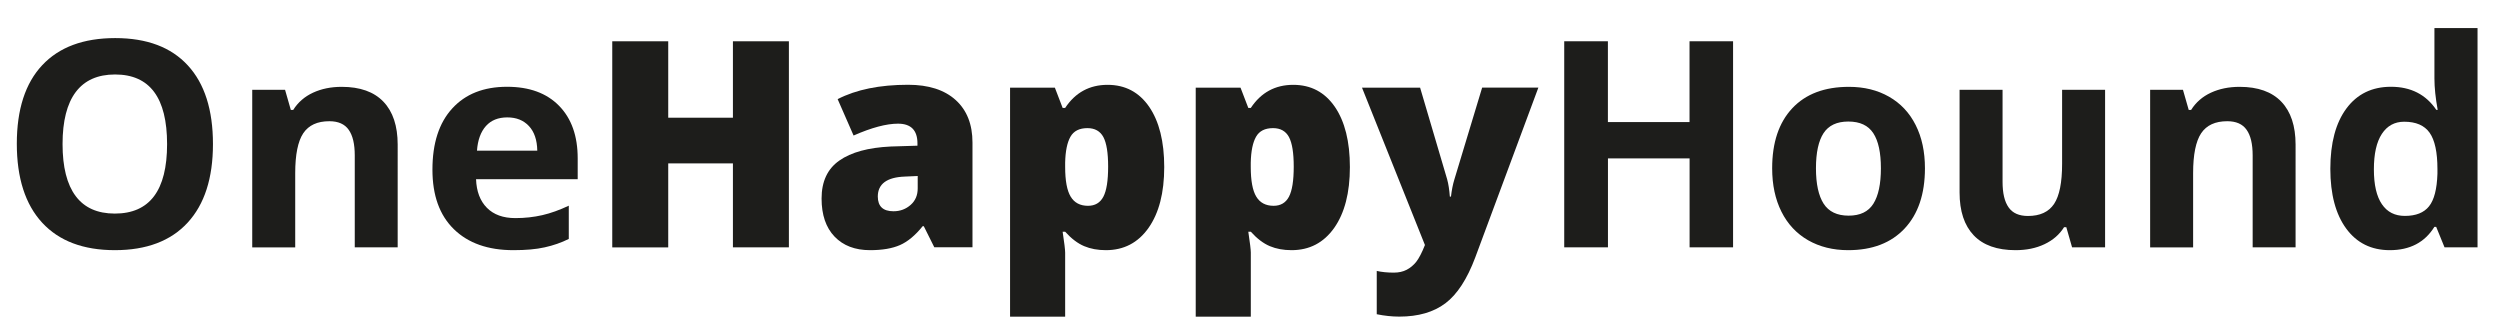 <?xml version="1.0" encoding="utf-8"?>
<!-- Generator: Adobe Illustrator 25.0.0, SVG Export Plug-In . SVG Version: 6.00 Build 0)  -->
<svg version="1.1" id="Layer_1" xmlns="http://www.w3.org/2000/svg" xmlns:xlink="http://www.w3.org/1999/xlink" x="0px" y="0px"
	 viewBox="0 0 3984.4 529" style="enable-background:new 0 0 3984.4 529;" xml:space="preserve">
<style type="text/css">
	.st0{enable-background:new    ;}
	.st1{fill:#1D1D1B;}
</style>
<g class="st0">
	<path class="st1" d="M339.4,229.6c0,54.4-13.5,96.1-40.4,125.3s-65.6,43.8-115.9,43.8c-50.3,0-89-14.6-115.9-43.8
		s-40.4-71.1-40.4-125.8c0-54.7,13.5-96.4,40.5-125.2c27-28.8,65.8-43.2,116.3-43.2c50.5,0,89.1,14.5,115.8,43.6
		C326.1,133.3,339.4,175.1,339.4,229.6z M99.7,229.6c0,36.7,7,64.3,20.9,82.9c13.9,18.6,34.7,27.9,62.4,27.9
		c55.6,0,83.3-36.9,83.3-110.7c0-74-27.6-111-82.9-111c-27.7,0-48.6,9.3-62.7,28C106.8,165.2,99.7,192.9,99.7,229.6z"/>
	<path class="st1" d="M633.9,394.2h-68.5V247.6c0-18.1-3.2-31.7-9.7-40.8c-6.4-9.1-16.7-13.6-30.8-13.6c-19.2,0-33,6.4-41.6,19.2
		c-8.5,12.8-12.8,34-12.8,63.7v118.2h-68.5V143.1h52.3l9.2,32.1h3.8c7.6-12.1,18.2-21.3,31.6-27.5c13.4-6.2,28.6-9.3,45.7-9.3
		c29.2,0,51.4,7.9,66.5,23.7c15.1,15.8,22.7,38.6,22.7,68.4V394.2z"/>
	<path class="st1" d="M818.1,398.7c-40.4,0-72-11.2-94.8-33.5c-22.8-22.3-34.1-53.9-34.1-94.8c0-42.1,10.5-74.6,31.6-97.6
		c21-23,50.1-34.5,87.3-34.5c35.5,0,63.1,10.1,82.9,30.3c19.8,20.2,29.7,48.1,29.7,83.8v33.2h-162c0.7,19.5,6.5,34.7,17.3,45.6
		c10.8,10.9,25.9,16.4,45.4,16.4c15.1,0,29.4-1.6,42.9-4.7c13.5-3.1,27.6-8.2,42.2-15.1v53c-12,6-24.8,10.4-38.4,13.4
		C854.4,397.3,837.8,398.7,818.1,398.7z M808.5,187.1c-14.5,0-25.9,4.6-34.1,13.8c-8.2,9.2-13,22.3-14.2,39.2h96.1
		c-0.3-16.9-4.7-30-13.3-39.2S823,187.1,808.5,187.1z"/>
</g>
<g class="st0">
	<path class="st1" d="M1257.3,394.2h-89.2V260.4H1065v133.9h-89.2V65.8h89.2v121.8h103.1V65.8h89.2V394.2z"/>
	<path class="st1" d="M1489.1,394.2l-16.8-33.7h-1.8c-11.8,14.7-23.9,24.7-36.2,30.1c-12.3,5.4-28.2,8.1-47.6,8.1
		c-24,0-42.8-7.2-56.6-21.6c-13.8-14.4-20.7-34.6-20.7-60.7c0-27.1,9.4-47.3,28.3-60.5c18.9-13.3,46.2-20.7,82-22.4l42.5-1.3v-3.6
		c0-21-10.3-31.5-31-31.5c-18.6,0-42.2,6.3-70.8,18.9l-25.4-58c29.7-15.3,67.1-22.9,112.3-22.9c32.6,0,57.9,8.1,75.8,24.3
		c17.9,16.2,26.8,38.8,26.8,67.8v166.9H1489.1z M1424,336.7c10.6,0,19.7-3.4,27.3-10.1c7.6-6.7,11.3-15.5,11.3-26.3v-19.8l-20.2,0.9
		c-28.9,1-43.4,11.7-43.4,31.9C1399.1,328.9,1407.4,336.7,1424,336.7z"/>
	<path class="st1" d="M1762.5,398.7c-12.9,0-24.4-2.1-34.6-6.4c-10.2-4.3-20.3-11.9-30.3-23h-4c2.7,17.8,4,28.9,4,33.2v102.2h-87.8
		v-365h71.4l12.4,32.3h4c16.3-24.6,38.9-36.8,67.6-36.8c28.2,0,50.2,11.7,66.3,35c16,23.4,24,55.4,24,96.1c0,41-8.4,73.3-25,96.9
		C1813.8,386.9,1791.1,398.7,1762.5,398.7z M1733.1,204.2c-12.9,0-21.9,4.6-27.1,13.8s-8,22.9-8.4,41v7c0,21.9,2.9,37.7,8.8,47.4
		c5.8,9.7,15.1,14.6,27.6,14.6c11.2,0,19.4-4.8,24.5-14.5c5.1-9.7,7.6-25.6,7.6-48c0-21.9-2.5-37.5-7.6-47.1
		C1753.4,209,1744.9,204.2,1733.1,204.2z"/>
	<path class="st1" d="M2058.4,398.7c-12.9,0-24.4-2.1-34.6-6.4c-10.2-4.3-20.3-11.9-30.3-23h-4c2.7,17.8,4,28.9,4,33.2v102.2h-87.8
		v-365h71.4l12.4,32.3h4c16.3-24.6,38.9-36.8,67.6-36.8c28.2,0,50.2,11.7,66.3,35c16,23.4,24,55.4,24,96.1c0,41-8.4,73.3-25,96.9
		C2109.6,386.9,2087,398.7,2058.4,398.7z M2028.9,204.2c-12.9,0-21.9,4.6-27.1,13.8s-8,22.9-8.4,41v7c0,21.9,2.9,37.7,8.8,47.4
		c5.8,9.7,15.1,14.6,27.6,14.6c11.2,0,19.4-4.8,24.5-14.5c5.1-9.7,7.6-25.6,7.6-48c0-21.9-2.5-37.5-7.6-47.1
		C2049.2,209,2040.8,204.2,2028.9,204.2z"/>
	<path class="st1" d="M2170.7,139.7h92.6l43.1,146c2.1,7.6,3.5,16.8,4.3,27.6h1.8c1.2-10.3,3-19.4,5.4-27.2l44.3-146.5h89.6
		l-100.6,270.7c-12.9,34.4-28.7,58.8-47.5,73c-18.8,14.2-43.3,21.3-73.6,21.3c-11.7,0-23.7-1.3-35.9-3.8v-69
		c7.9,1.8,17,2.7,27.2,2.7c7.8,0,14.6-1.5,20.4-4.5c5.8-3,10.9-7.2,15.3-12.7c4.3-5.5,9-14.4,13.9-26.8L2170.7,139.7z"/>
</g>
<g class="st0">
	<path class="st1" d="M2762.2,394.2h-69.4V252.5h-130.1v141.7H2493V65.8h69.6v128.7h130.1V65.8h69.4V394.2z"/>
	<path class="st1" d="M3067.9,268.2c0,40.9-10.8,72.9-32.3,95.9c-21.6,23.1-51.6,34.6-90.1,34.6c-24.1,0-45.4-5.3-63.8-15.8
		c-18.4-10.6-32.6-25.7-42.5-45.5c-9.9-19.8-14.8-42.8-14.8-69.2c0-41,10.7-72.9,32.1-95.7c21.4-22.8,51.5-34.1,90.3-34.1
		c24.1,0,45.4,5.2,63.8,15.7c18.4,10.5,32.6,25.5,42.5,45.2C3063,218.9,3067.9,241.9,3067.9,268.2z M2894.2,268.2
		c0,24.9,4.1,43.7,12.2,56.4c8.2,12.7,21.5,19.1,39.9,19.1c18.3,0,31.4-6.3,39.4-19c8-12.7,12-31.5,12-56.5c0-24.9-4-43.5-12.1-55.9
		c-8.1-12.4-21.3-18.6-39.8-18.6c-18.3,0-31.4,6.2-39.5,18.5C2898.3,224.5,2894.2,243.2,2894.2,268.2z"/>
	<path class="st1" d="M3302.4,394.2l-9.2-32.1h-3.6c-7.3,11.7-17.7,20.7-31.2,27.1c-13.5,6.4-28.8,9.5-46.1,9.5
		c-29.5,0-51.7-7.9-66.7-23.7c-15-15.8-22.5-38.5-22.5-68.2V143.1h68.5v146.7c0,18.1,3.2,31.7,9.7,40.8c6.4,9.1,16.7,13.6,30.8,13.6
		c19.2,0,33-6.4,41.6-19.2c8.5-12.8,12.8-34,12.8-63.7V143.1h68.5v251.1H3302.4z"/>
	<path class="st1" d="M3658.7,394.2h-68.5V247.6c0-18.1-3.2-31.7-9.7-40.8c-6.4-9.1-16.7-13.6-30.8-13.6c-19.2,0-33,6.4-41.6,19.2
		c-8.5,12.8-12.8,34-12.8,63.7v118.2h-68.5V143.1h52.3l9.2,32.1h3.8c7.6-12.1,18.2-21.3,31.6-27.5c13.4-6.2,28.6-9.3,45.7-9.3
		c29.2,0,51.4,7.9,66.5,23.7c15.1,15.8,22.7,38.6,22.7,68.4V394.2z"/>
	<path class="st1" d="M3808.8,398.7c-29.5,0-52.7-11.5-69.5-34.4s-25.3-54.7-25.3-95.2c0-41.2,8.6-73.3,25.7-96.3
		c17.1-23,40.8-34.5,70.9-34.5c31.6,0,55.7,12.3,72.3,36.8h2.2c-3.4-18.7-5.2-35.4-5.2-50.1V44.7h68.7v349.5h-52.6l-13.3-32.6h-2.9
		C3864.4,386.4,3840.7,398.7,3808.8,398.7z M3832.8,344.1c17.5,0,30.4-5.1,38.5-15.3c8.2-10.2,12.6-27.5,13.4-51.9v-7.4
		c0-27-4.2-46.3-12.5-58c-8.3-11.7-21.8-17.5-40.5-17.5c-15.3,0-27.1,6.5-35.6,19.4c-8.5,13-12.7,31.8-12.7,56.5
		c0,24.7,4.3,43.2,12.8,55.6C3804.7,338,3816.9,344.1,3832.8,344.1z"/>
</g>
</svg>
